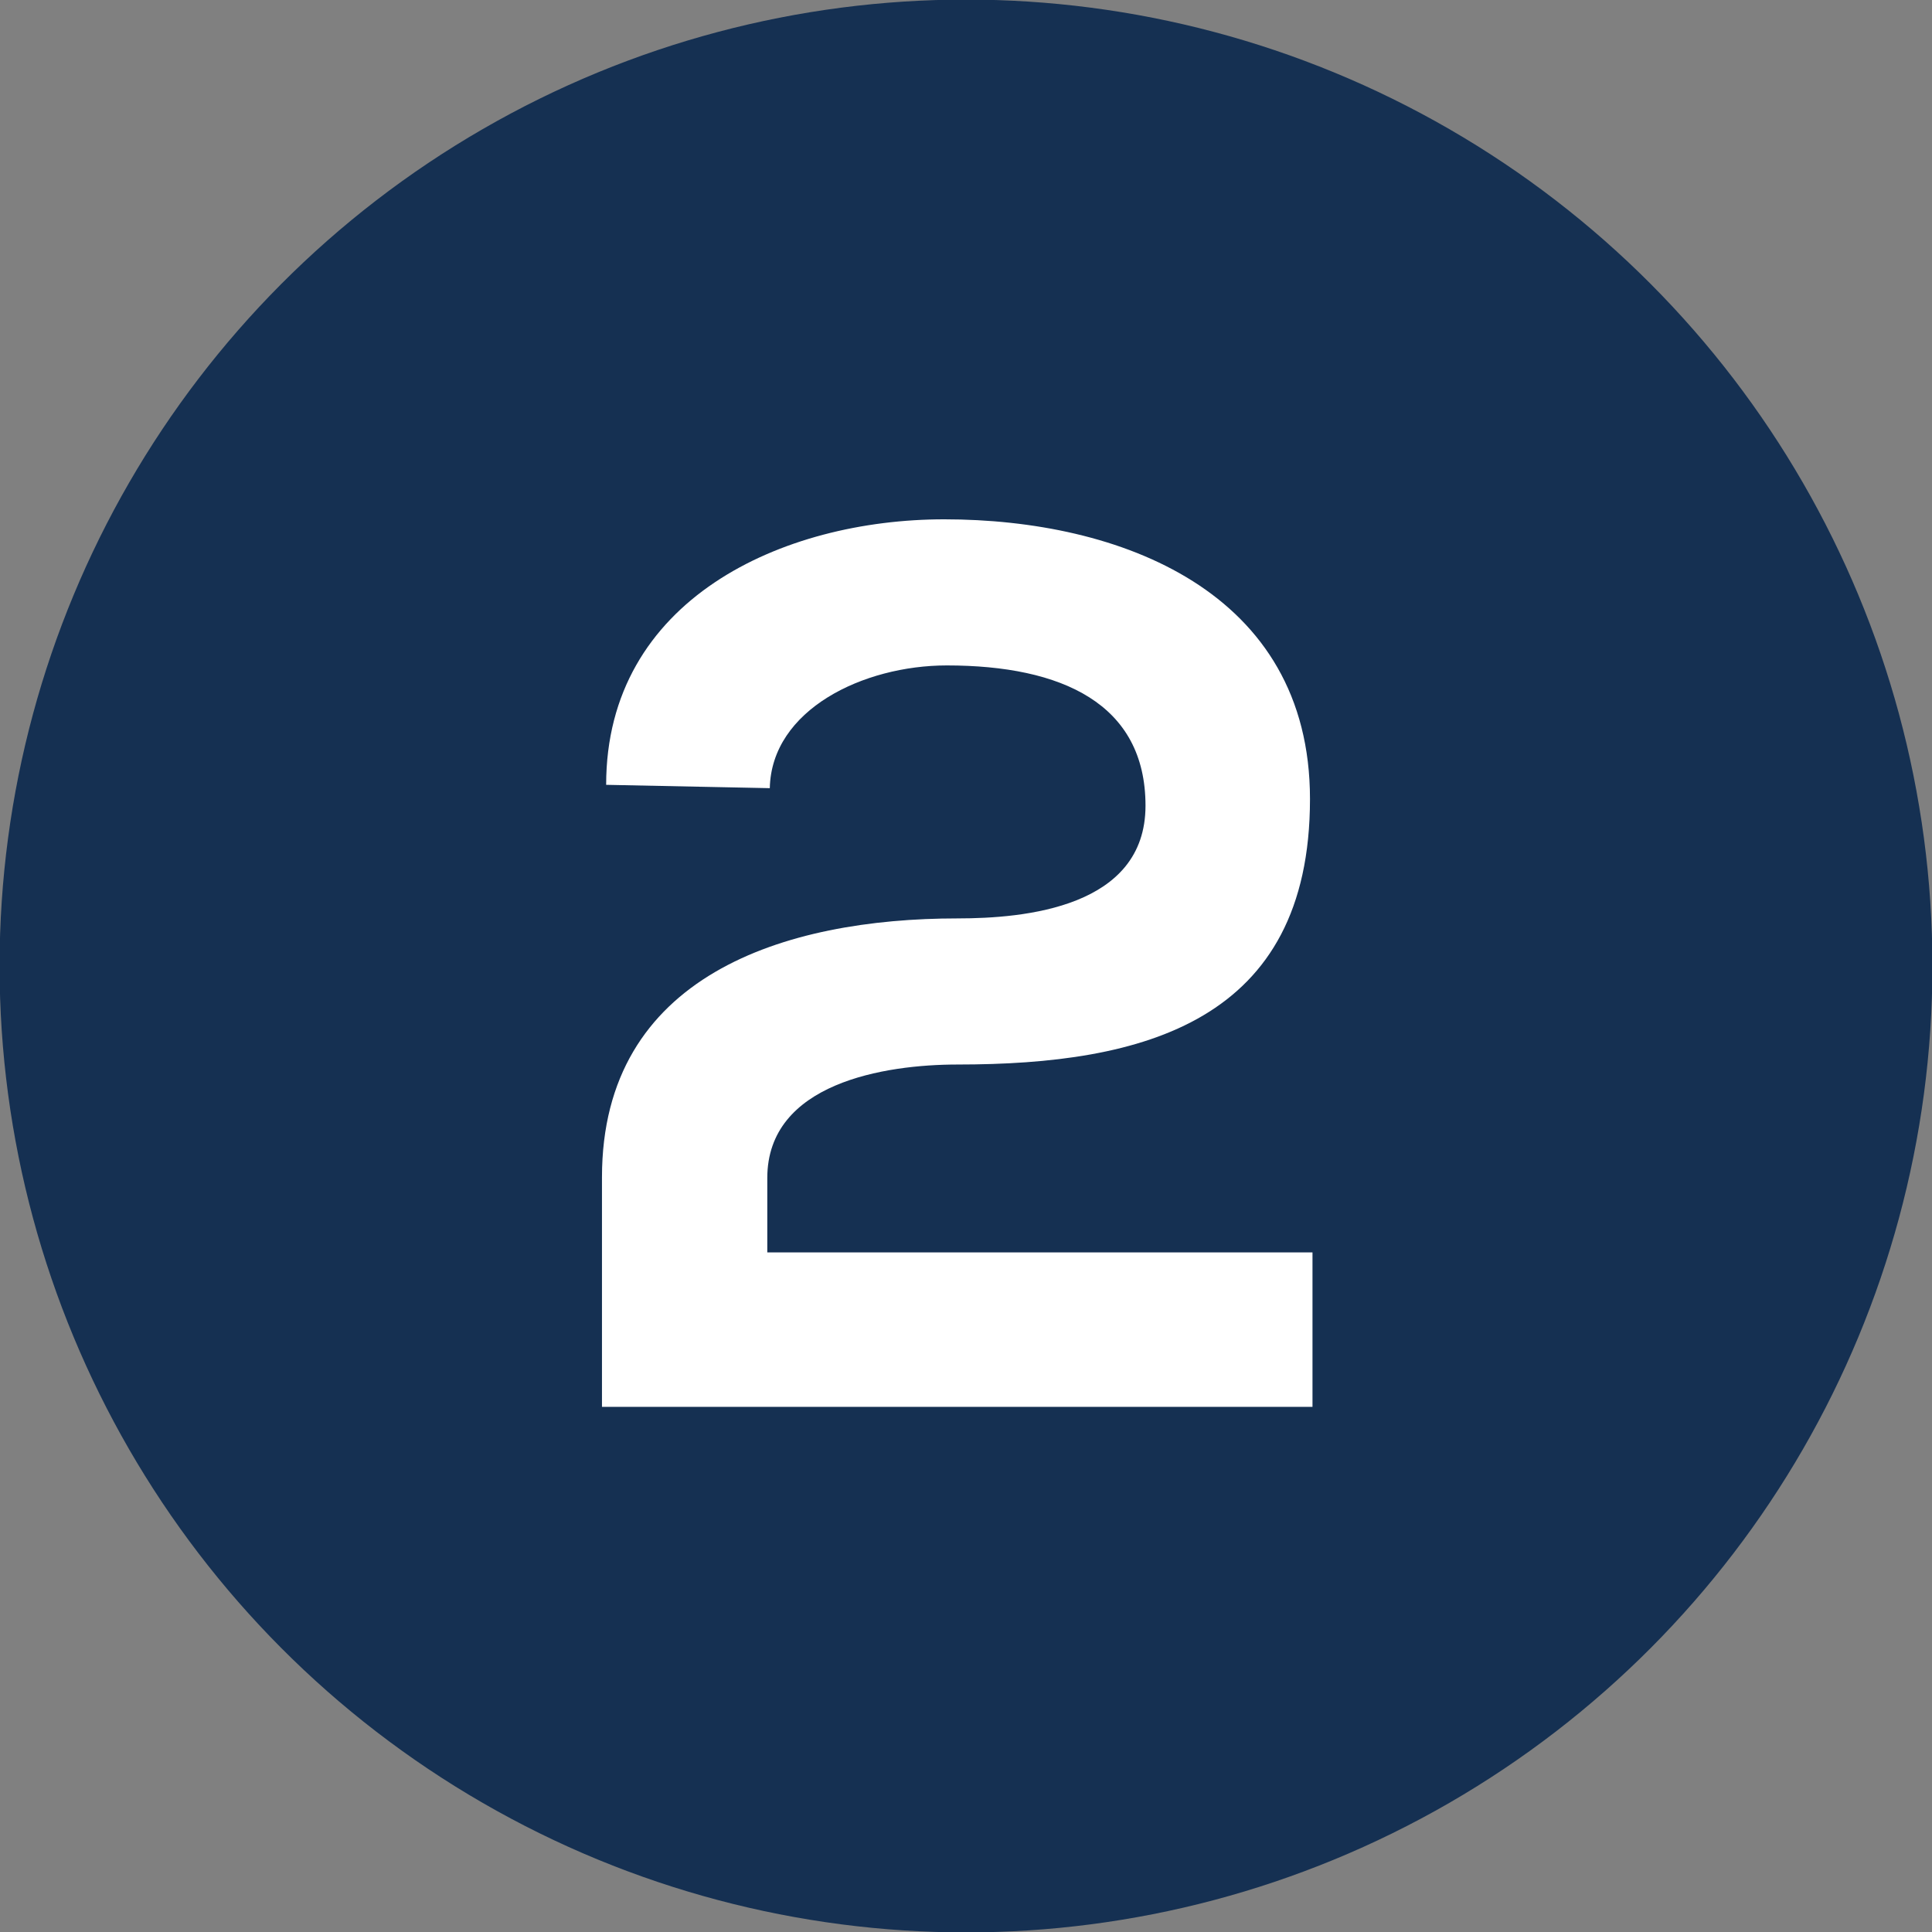 <svg xmlns="http://www.w3.org/2000/svg" viewBox="0 0 23.14 23.14"><rect x="0" y="0" width="23.14" height="23.14" fill="#808080" stroke="none"/><defs><style>.cls-1{fill:#153052;stroke:#153052;stroke-miterlimit:10;stroke-width:0.75px;}.cls-2{fill:#fff;}</style></defs><title>2</title><g id="Laag_2" data-name="Laag 2"><g id="Laag_1-2" data-name="Laag 1"><circle class="cls-1" cx="11.57" cy="11.57" r="11.2"/><path class="cls-2" d="M7.26,9.4c0-2.22,2.11-3.18,4.05-3.18,2.1,0,4.38.86,4.38,3.35,0,2.67-2,3.18-4.22,3.18-.87,0-2.28.22-2.28,1.36V15h6.53v1.85H7.21V14.1C7.21,11.68,9.4,11,11.47,11c.8,0,2.25-.13,2.25-1.35s-1-1.68-2.38-1.68c-1,0-2.1.53-2.12,1.47Z"/></g></g></svg>